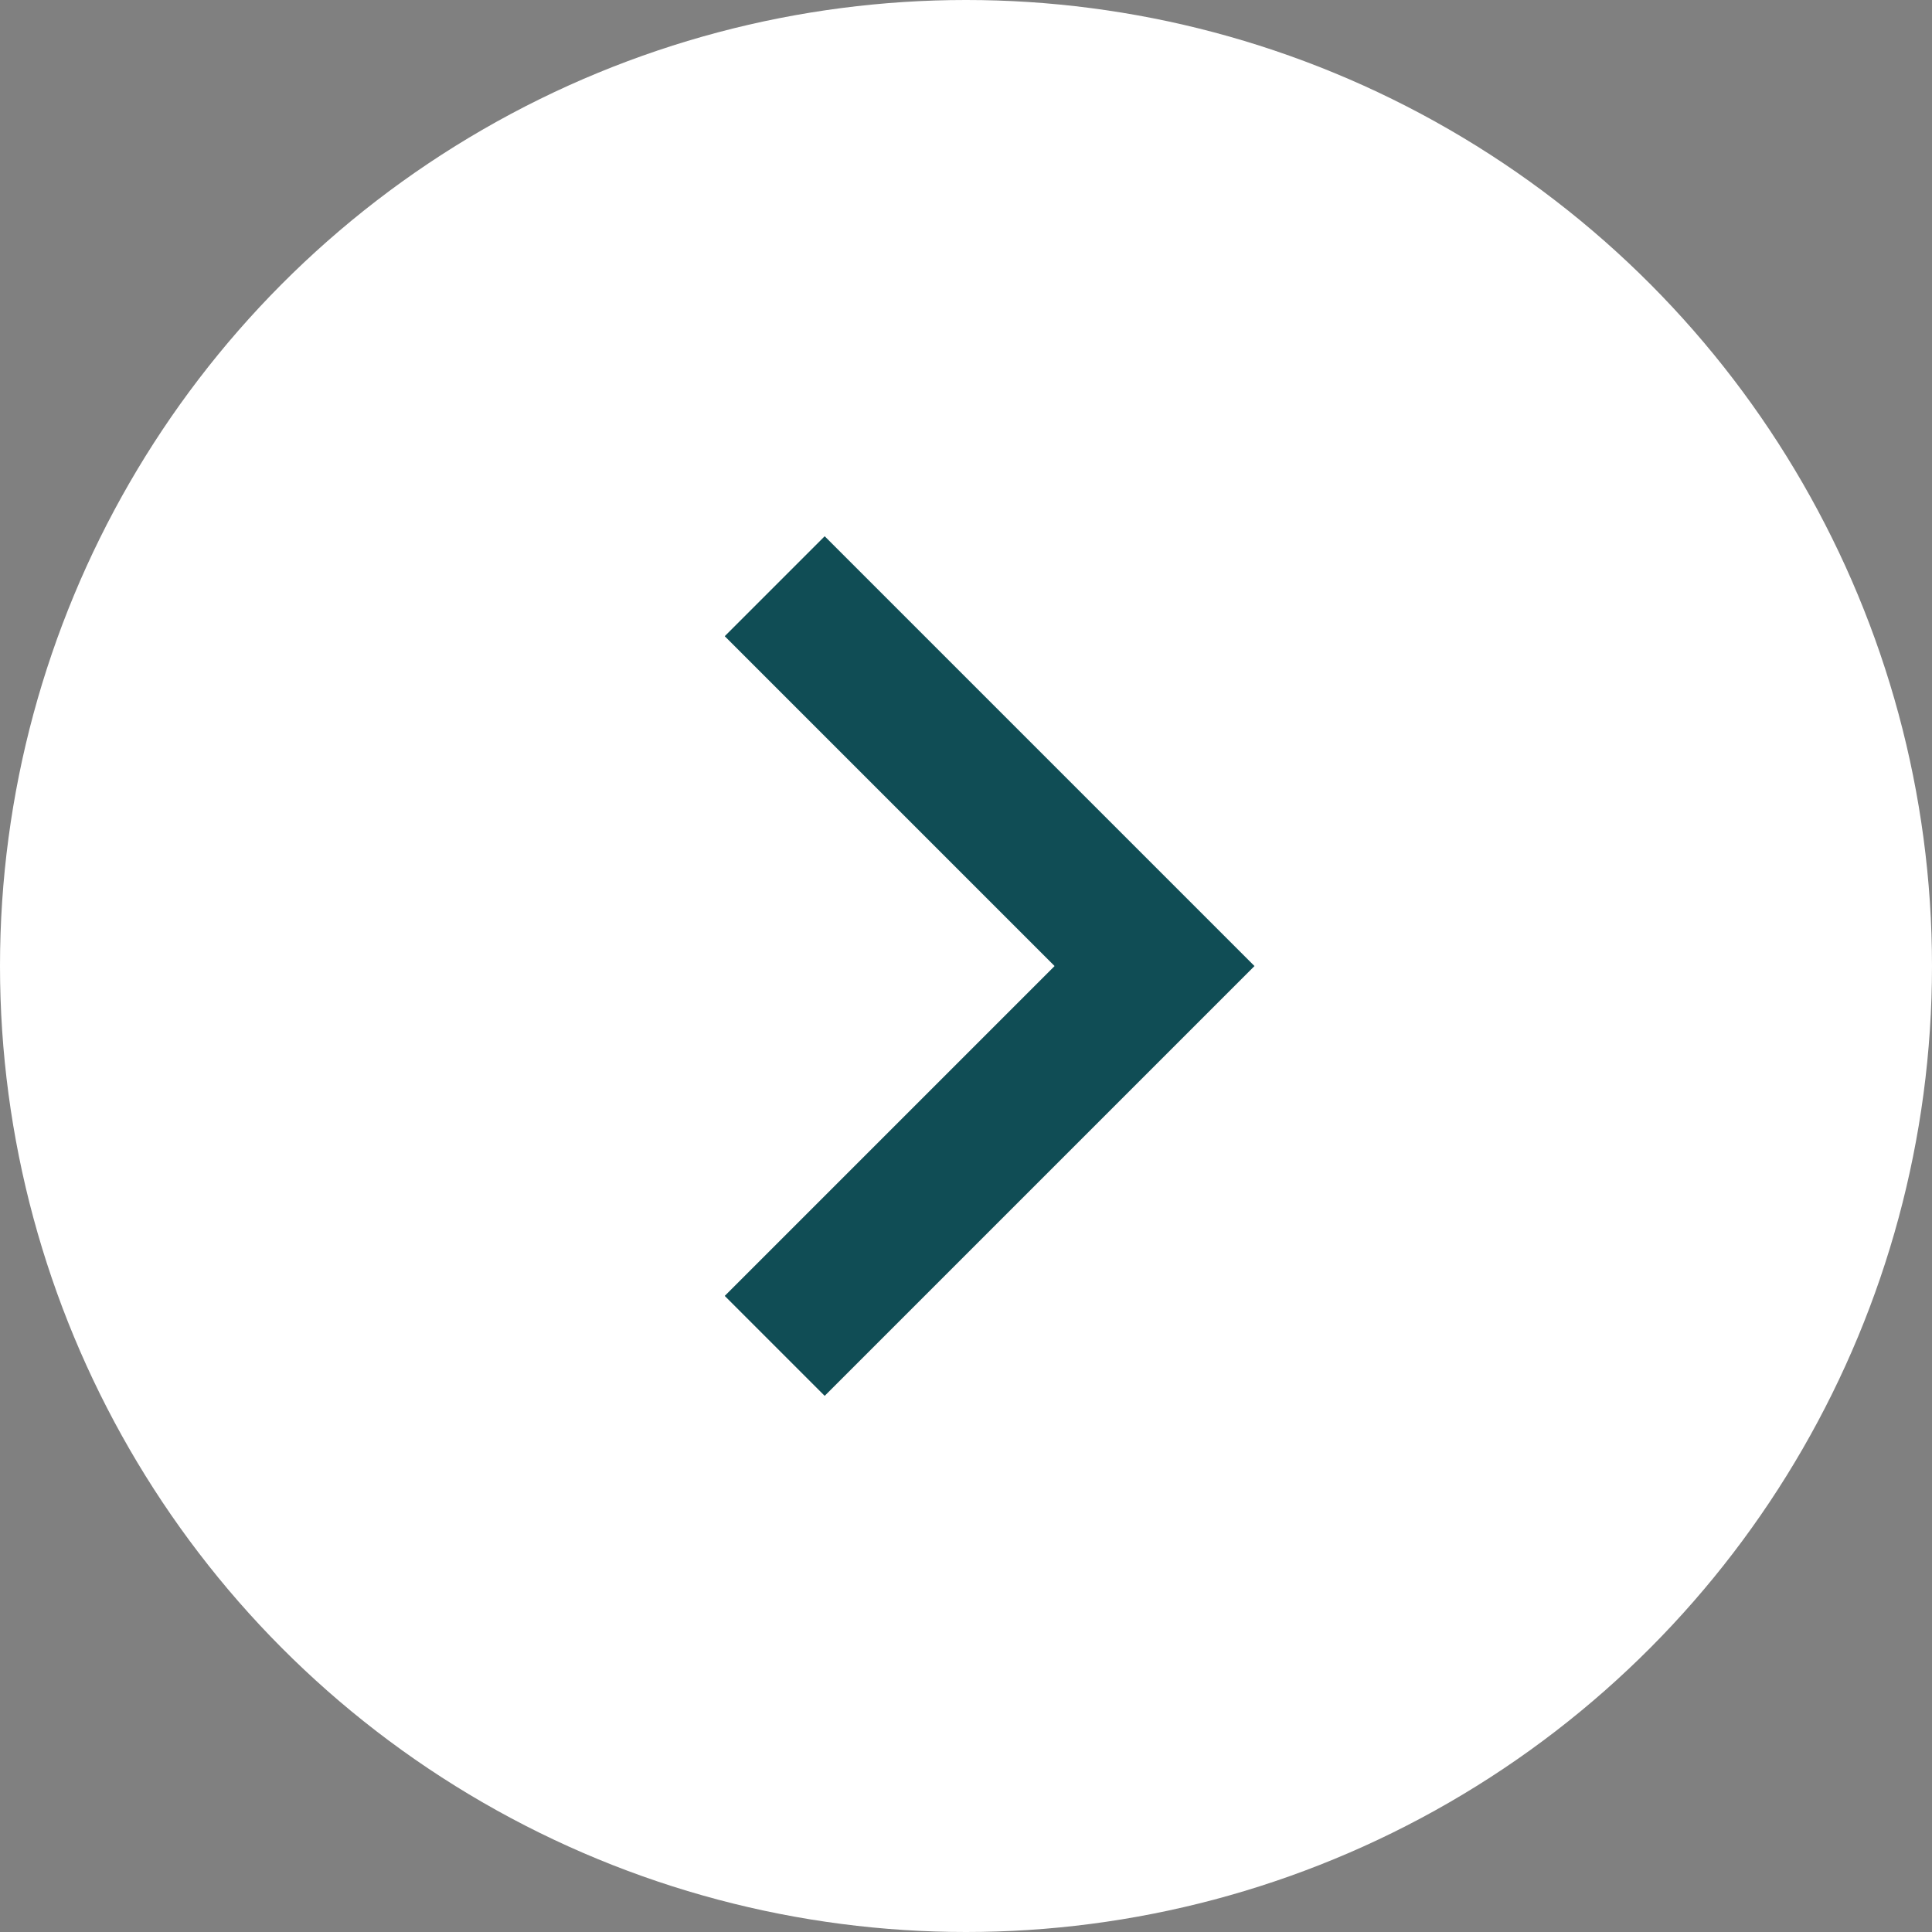 <svg xmlns="http://www.w3.org/2000/svg" width="41" height="41" viewBox="0 0 41 41">
  <rect x="0" y="0" width="41" height="41" fill="#808080" stroke="none"/>
  <g id="Groupe_276" data-name="Groupe 276" transform="translate(-217 -983)">
    <circle id="Ellipse_22" data-name="Ellipse 22" cx="20.5" cy="20.5" r="20.5" transform="translate(217 983)" fill="#fff"/>
    <path id="Tracé_24" data-name="Tracé 24" d="M1666.2,800.521l-2.121-2.121,7-7-7-7,2.121-2.121,9.121,9.121Z" transform="translate(-1431.699 212.101)" fill="#104d55"/>
  </g>
</svg>
